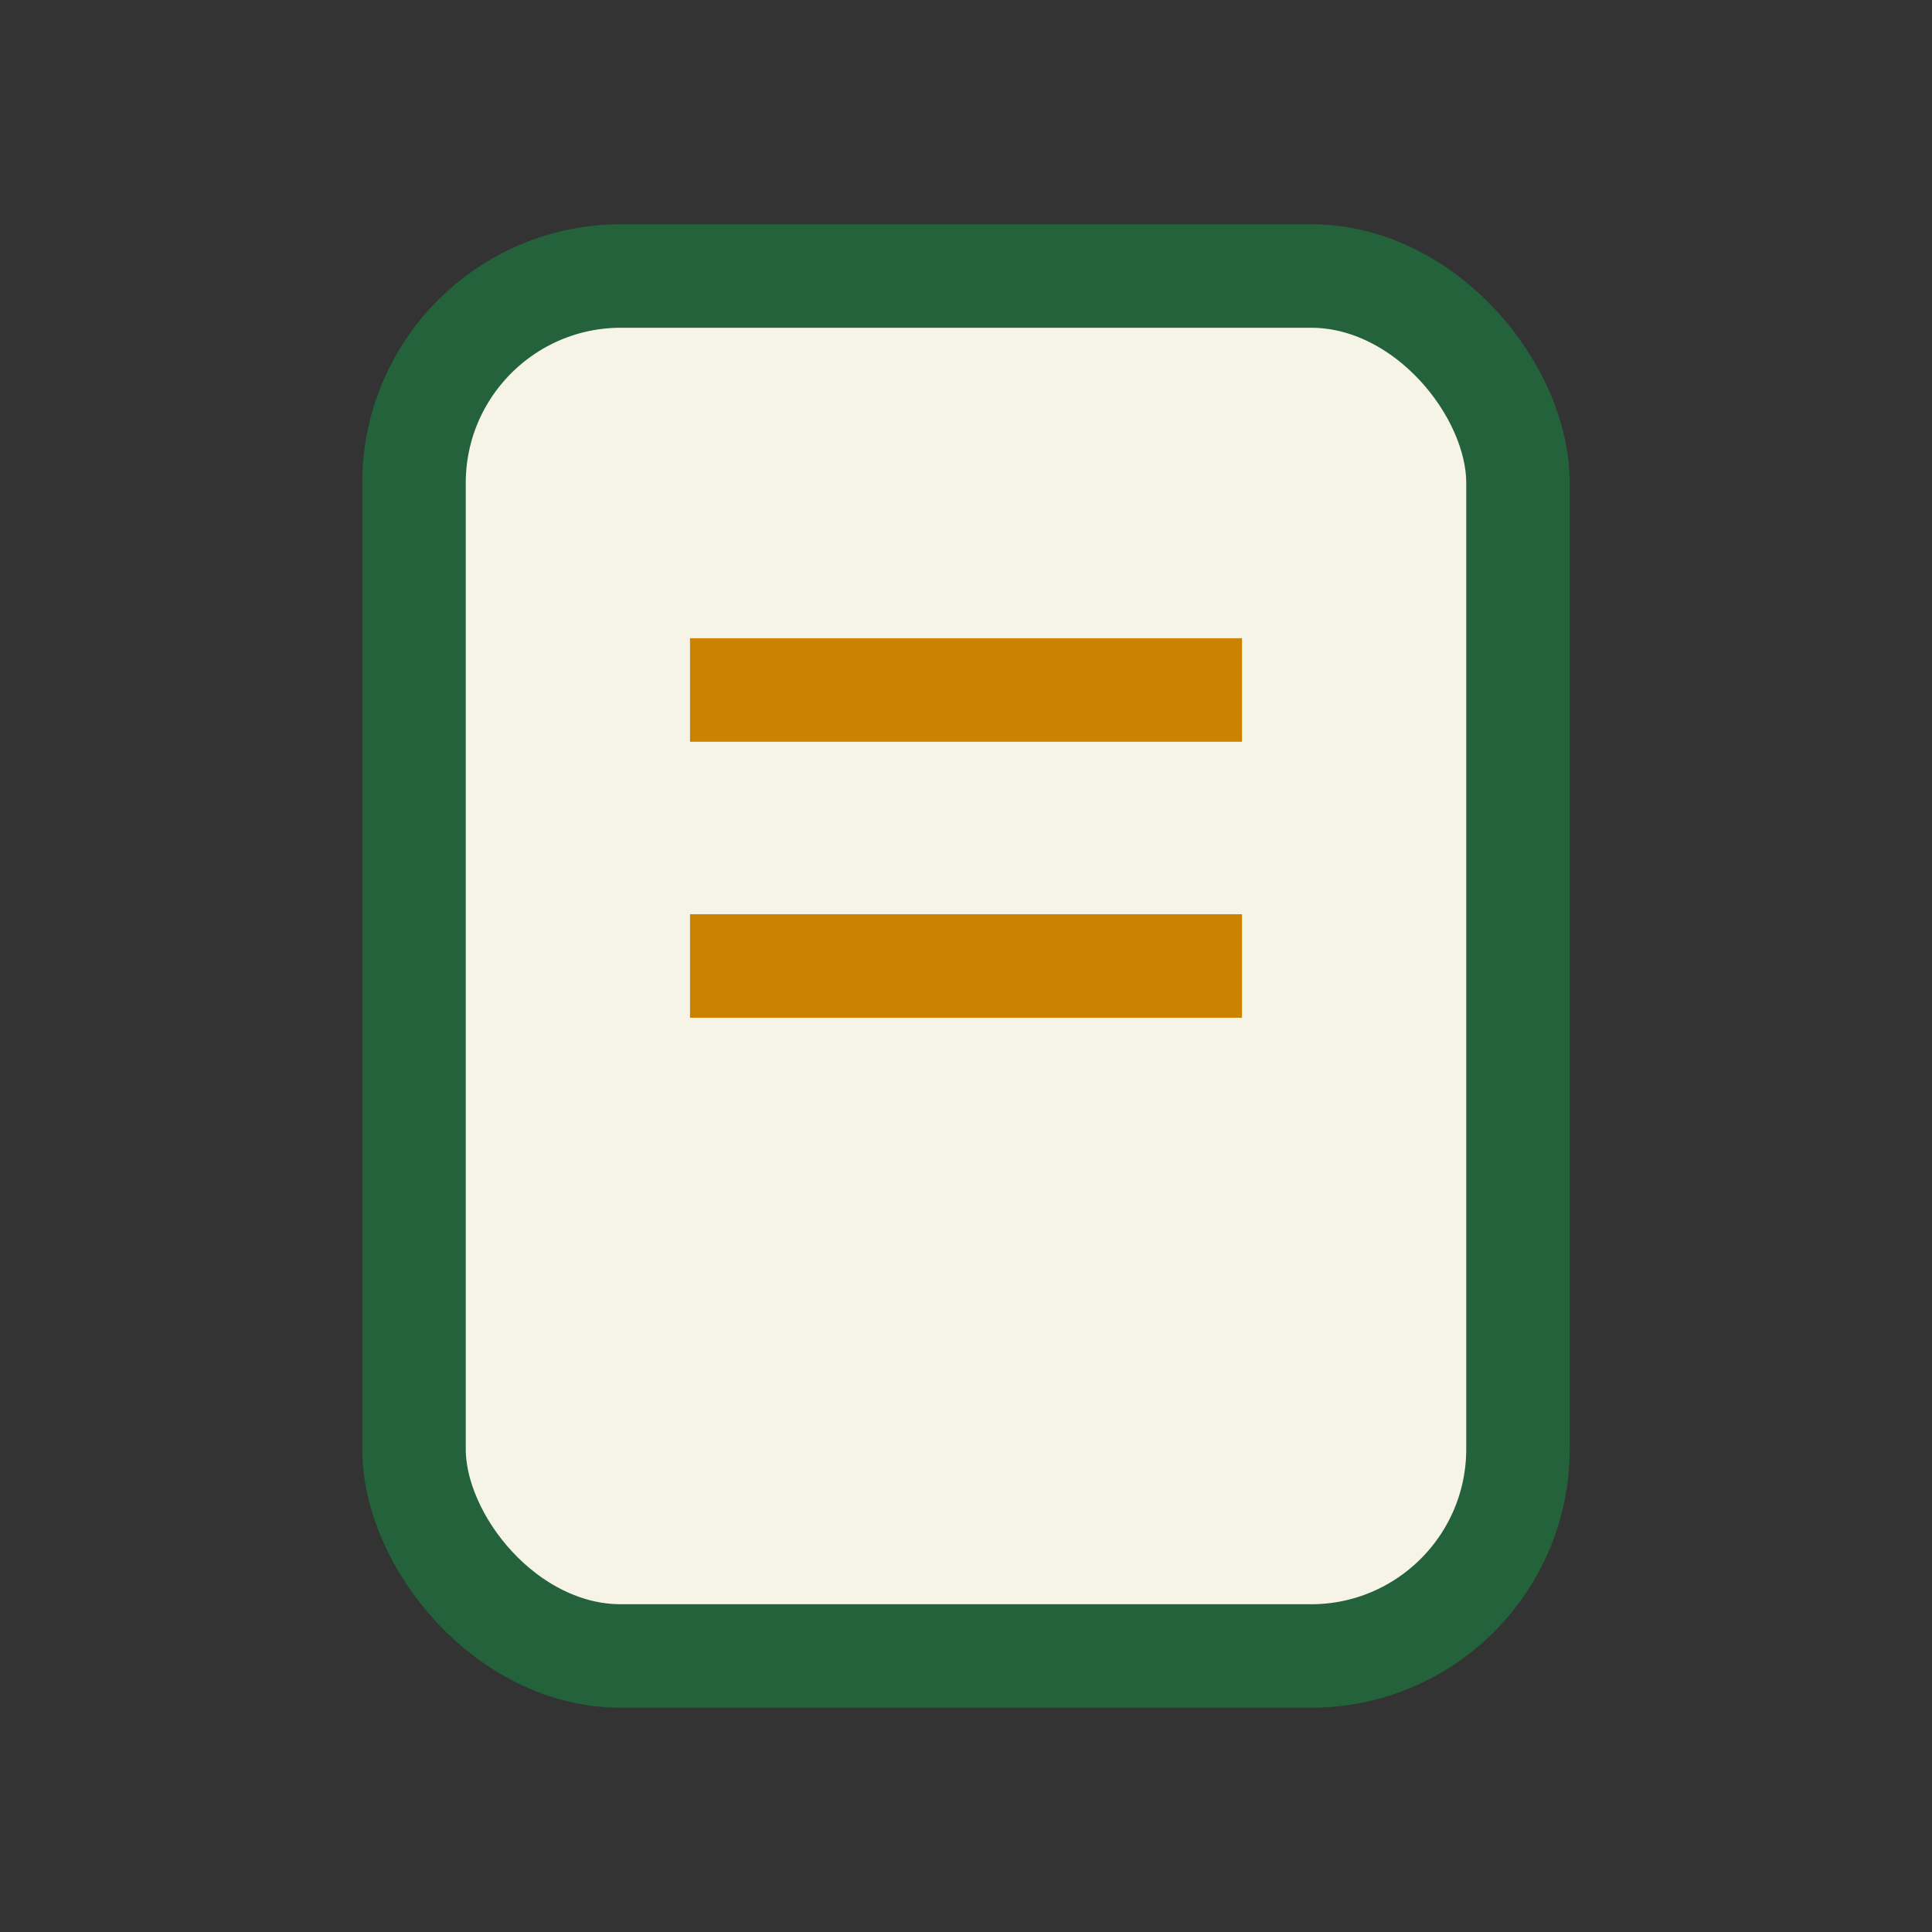 <?xml version="1.0" encoding="UTF-8"?>
<svg xmlns="http://www.w3.org/2000/svg" width="28" height="28" viewBox="0 0 28 28"><rect x="0" y="0" width="28" height="28" fill="#333333" stroke="none"/><rect x="6" y="4" width="16" height="20" rx="3" fill="#F6F4E6" stroke="#23623A" stroke-width="1.5"/><path d="M10 10h8M10 14h8" stroke="#CB8200" stroke-width="1.5"/></svg>